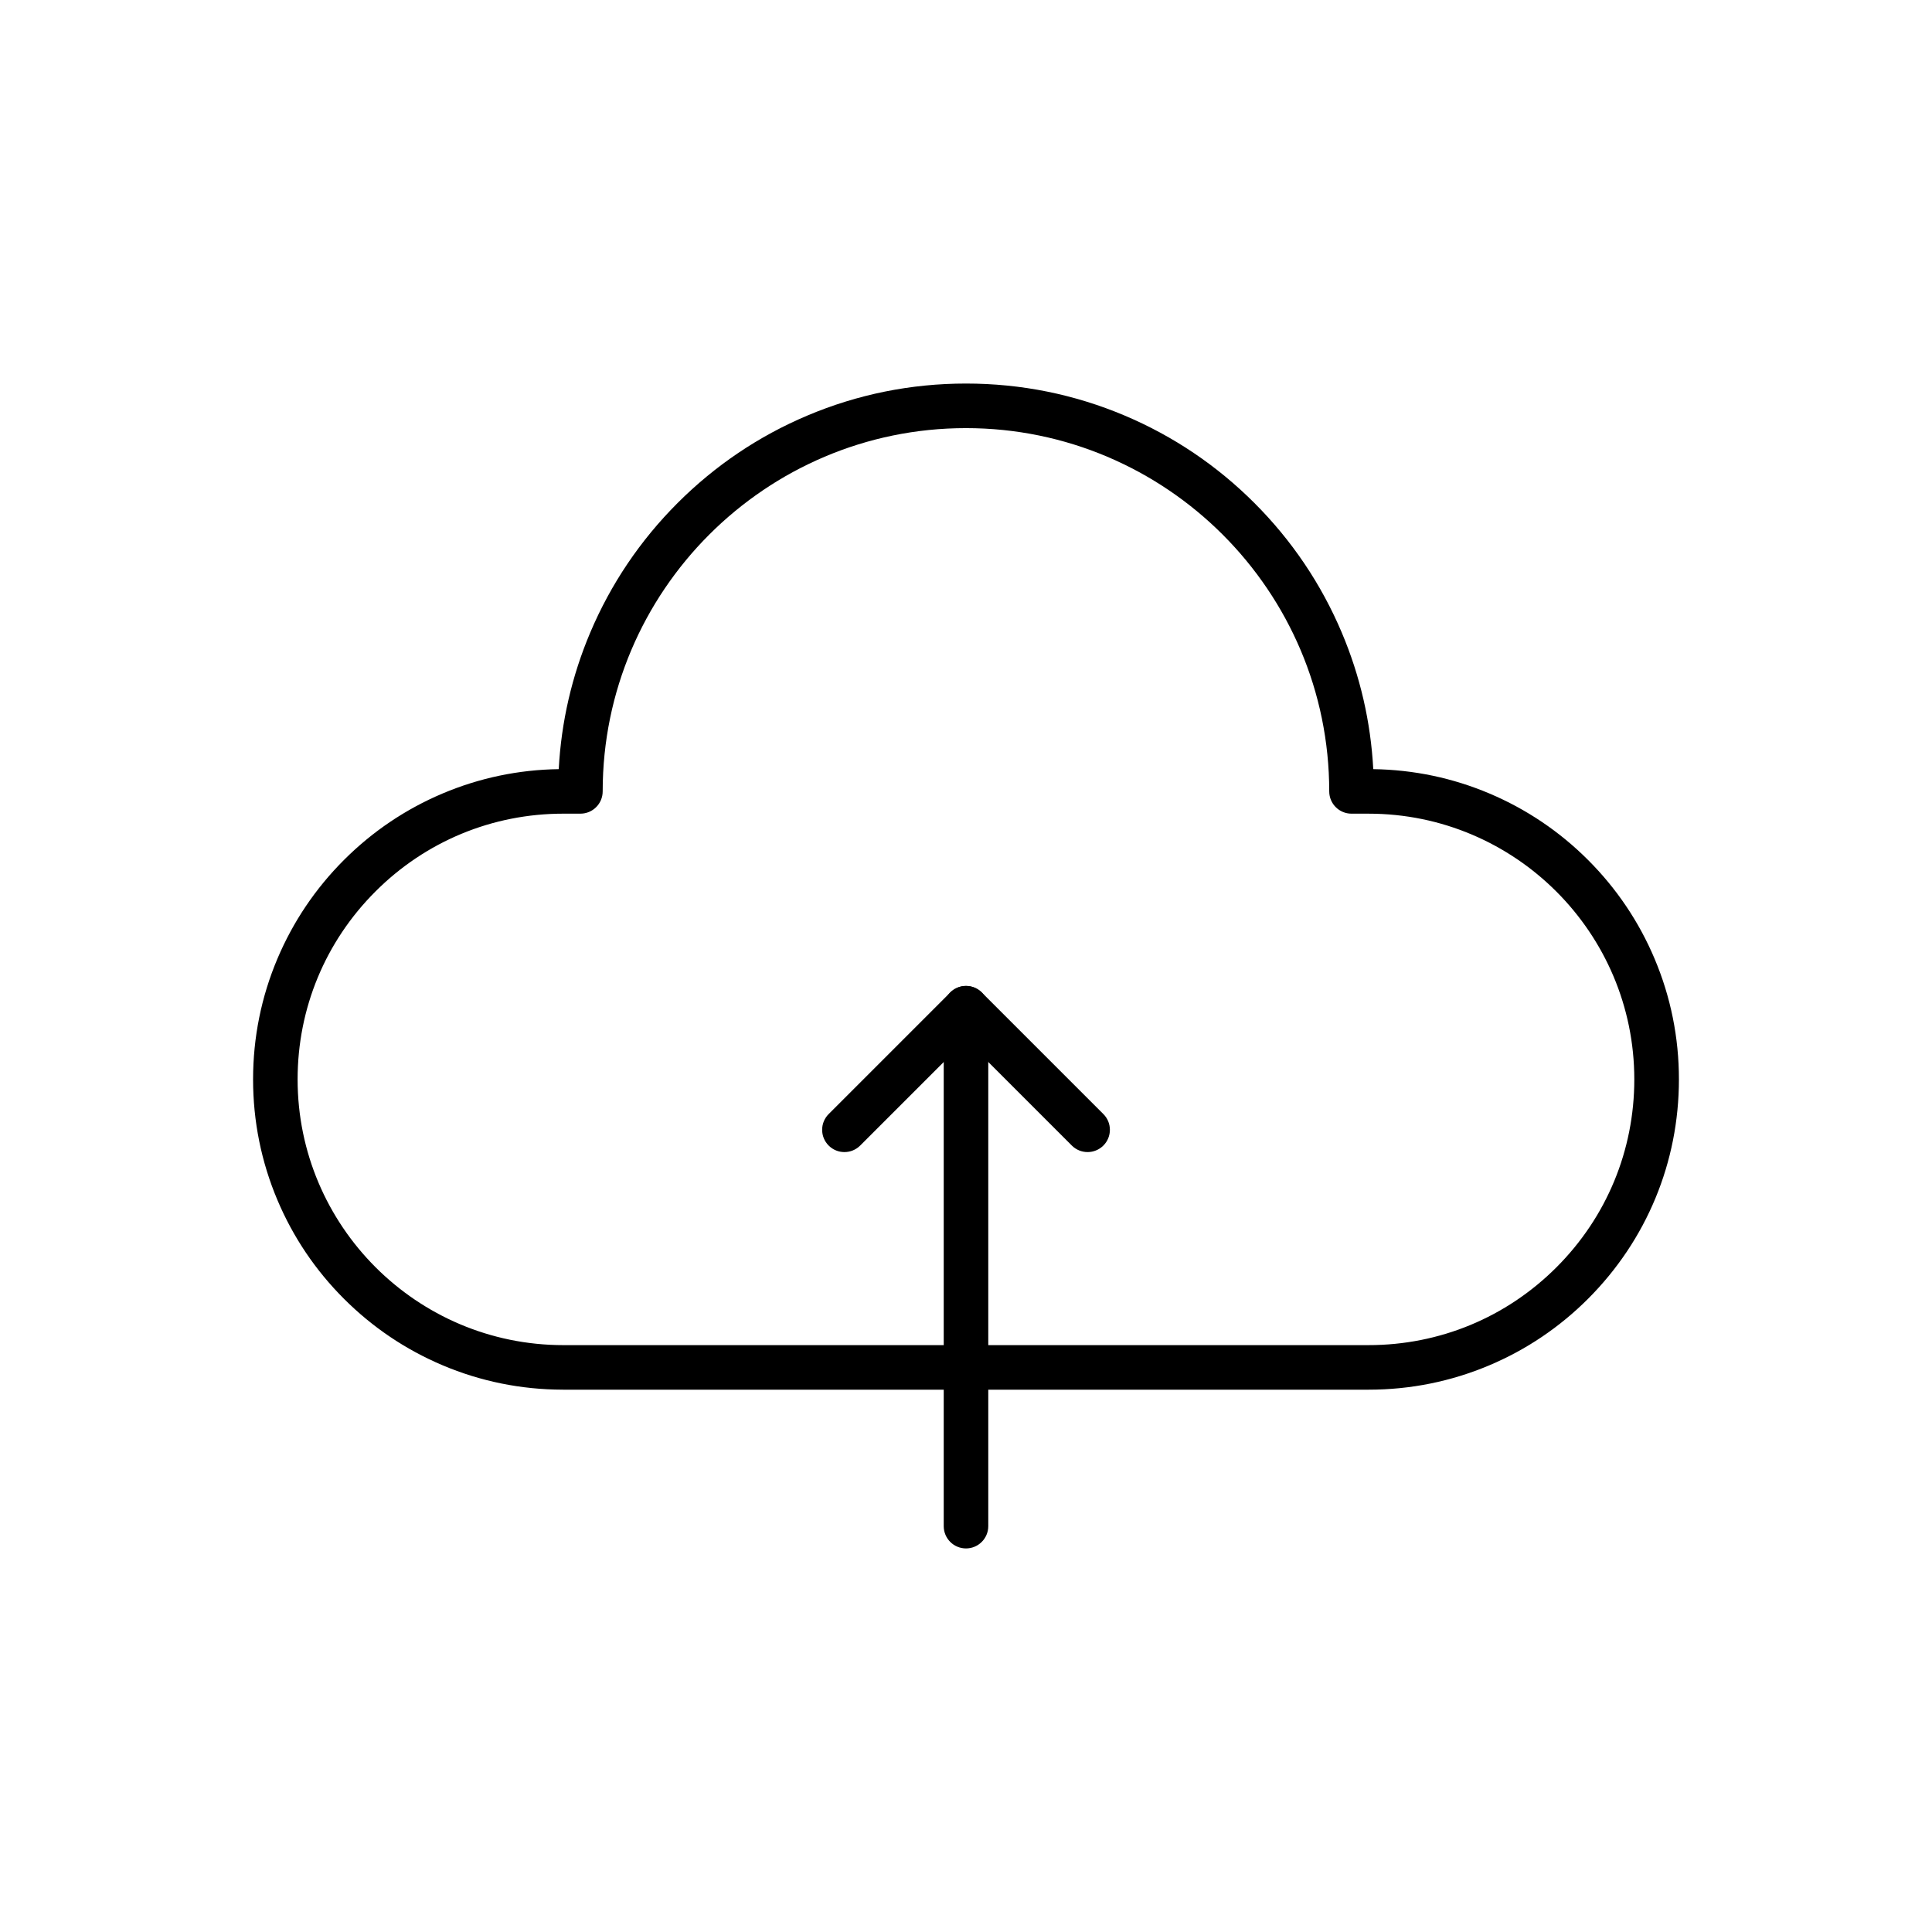 <?xml version="1.0" encoding="UTF-8"?>
<!-- Uploaded to: SVG Find, www.svgrepo.com, Generator: SVG Find Mixer Tools -->
<svg fill="#000000" width="800px" height="800px" version="1.1" viewBox="144 144 512 512" xmlns="http://www.w3.org/2000/svg">
 <g>
  <path d="m506.7 512.28h-213.41c-0.059 0-0.117 0-0.176-0.004-11.035-0.023-21.742-2.195-31.828-6.465-9.789-4.144-18.586-10.07-26.137-17.621-7.551-7.551-13.477-16.344-17.617-26.137-4.289-10.145-6.465-20.91-6.465-32.008s2.176-21.867 6.465-32.008c4.144-9.789 10.07-18.582 17.617-26.133 7.551-7.551 16.344-13.477 26.137-17.621 9.77-4.129 20.121-6.301 30.785-6.453 0.668-12.508 3.465-24.652 8.34-36.176 5.445-12.871 13.234-24.43 23.16-34.355 9.922-9.922 21.48-17.719 34.355-23.16 13.328-5.637 27.484-8.496 42.074-8.496 14.586 0 28.742 2.859 42.074 8.496 12.871 5.445 24.43 13.234 34.355 23.16 9.922 9.922 17.719 21.48 23.16 34.355 4.875 11.523 7.672 23.672 8.34 36.176 10.668 0.156 21.02 2.32 30.785 6.453 9.793 4.144 18.586 10.07 26.137 17.617 7.551 7.551 13.477 16.344 17.617 26.137 4.289 10.141 6.465 20.91 6.465 32.008 0 21.961-8.555 42.609-24.082 58.148-7.551 7.551-16.344 13.477-26.137 17.617-10.156 4.293-20.926 6.469-32.02 6.469zm-213.24-11.809h213.23c18.805 0 36.488-7.324 49.793-20.625 13.297-13.305 20.625-30.988 20.625-49.797 0-38.828-31.59-70.418-70.418-70.418h-4.527c-3.262 0-5.902-2.641-5.902-5.902 0-53.086-43.188-96.273-96.273-96.273-53.082 0-96.27 43.188-96.27 96.27 0 3.262-2.641 5.902-5.902 5.902h-4.527c-18.809 0-36.492 7.324-49.793 20.625-13.301 13.305-20.625 30.988-20.625 49.797 0 38.828 31.59 70.422 70.418 70.422 0.055-0.004 0.113-0.004 0.168 0z"/>
  <path d="m400 554.35c-3.262 0-5.902-2.641-5.902-5.902v-137.26c0-3.262 2.641-5.902 5.902-5.902s5.902 2.641 5.902 5.902v137.26c0 3.258-2.641 5.902-5.902 5.902z"/>
  <path d="m432.22 449.31c-1.512 0-3.019-0.574-4.176-1.73l-28.043-28.043-28.047 28.047c-2.305 2.305-6.043 2.305-8.348 0-2.305-2.305-2.305-6.043 0-8.348l32.223-32.223c1.105-1.105 2.609-1.73 4.176-1.73s3.066 0.621 4.176 1.73l32.223 32.223c2.305 2.305 2.305 6.043 0 8.348-1.16 1.152-2.672 1.727-4.184 1.727z"/>
 </g>
</svg>